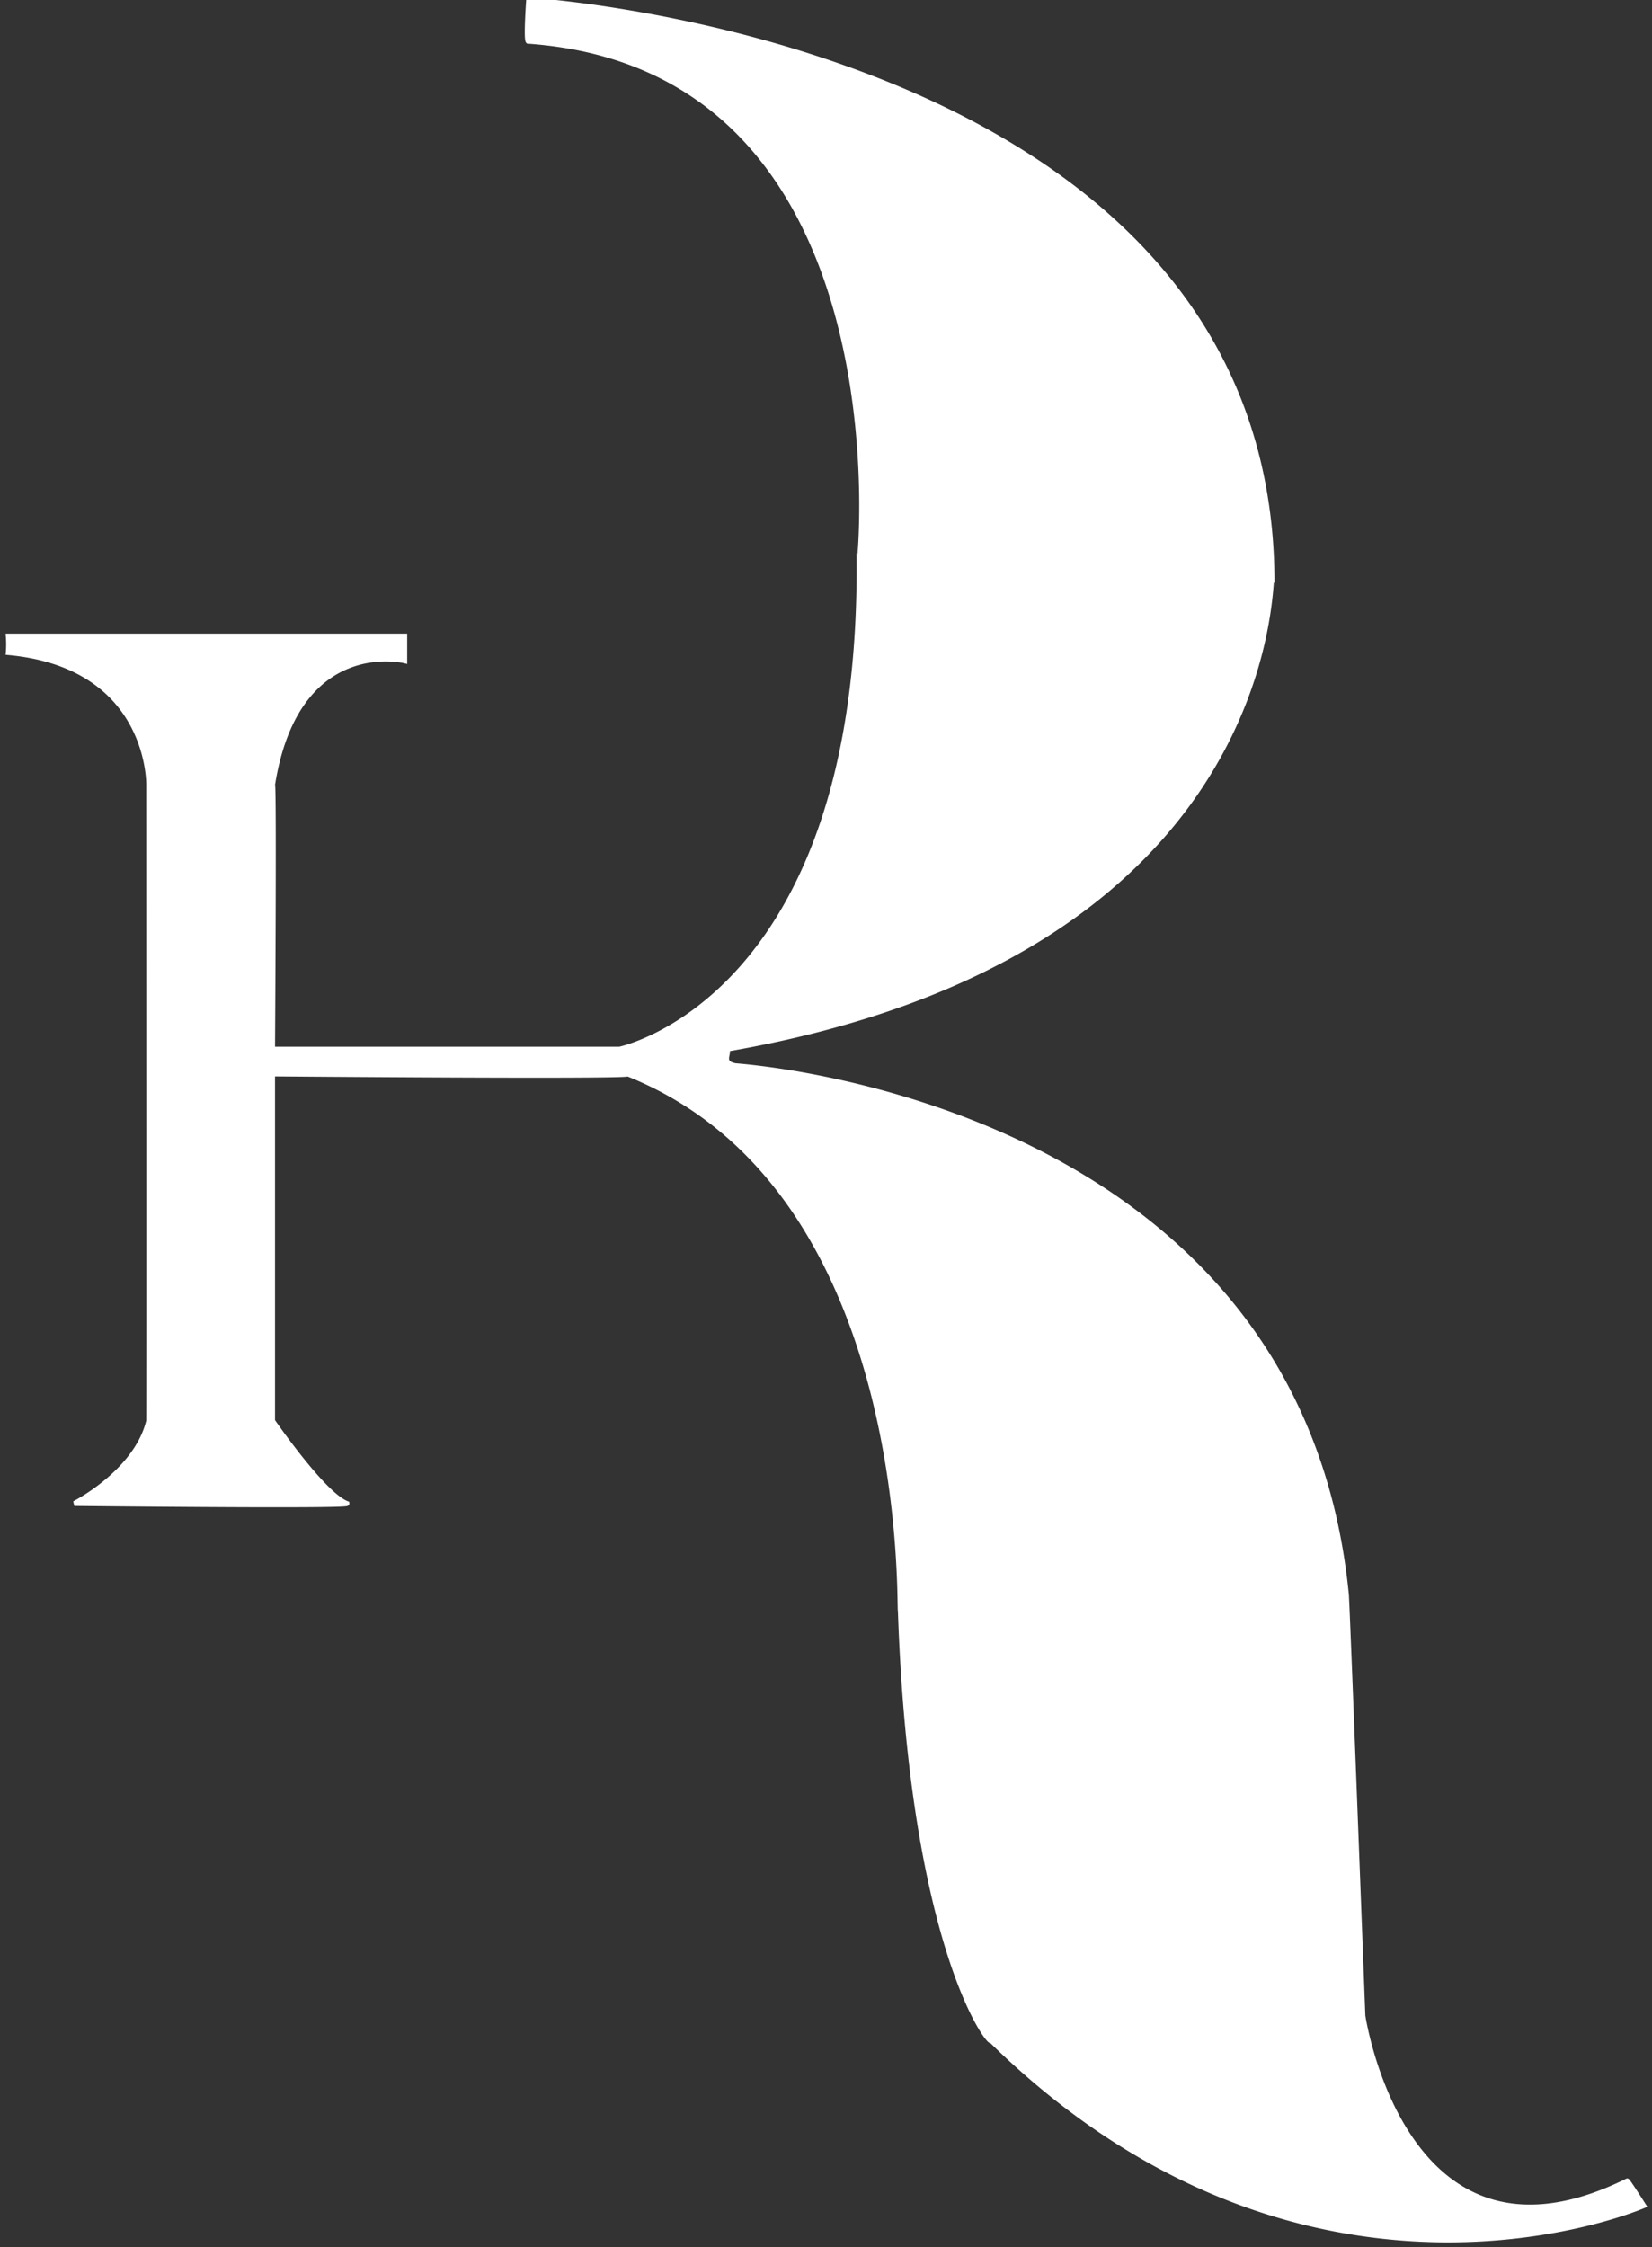 <svg xmlns="http://www.w3.org/2000/svg" width="200" height="272" viewBox="0 0 200 272">
  <rect x="0" y="0" width="200" height="272" fill="#333333" stroke="none"/>
<defs>
    <style>
      .cls-1 {
        fill: #fff;
        stroke: #fff;
        stroke-width: 0.59px;
        fill-rule: evenodd;
      }
    </style>
  </defs>
  <path id="RH" class="cls-1" d="M1,77H49v3S35.915,76.742,33,95c0.206,0.063,0,32,0,32H75s29.3-5.921,29-59c0.156,0.266,6-59.665-40-63-0.387.343,0-5,0-5s89.509,5.4,90,70c-0.415-.276,1.233,45.343-66,57,0.374,0.536-.793,1.652,1,2-0.042.05,68.06,4.037,74,64,0.1,0.746,2,51,2,51s4.954,33.374,32,20c0.056-.061,2,3,2,3s-40.619,17.671-79-20c-0.019.871-9.6-11.116-11-52-0.243-.193,1.737-51.124-33-65,0.181,0.359-43,0-43,0v42s6.129,8.922,9,10c0.044,0.364-33,0-33,0s7.513-3.812,9-10c0.033-.041,0-77,0-77S18.286,80.59,1,79A12.483,12.483,0,0,0,1,77Z"/>
</svg>
